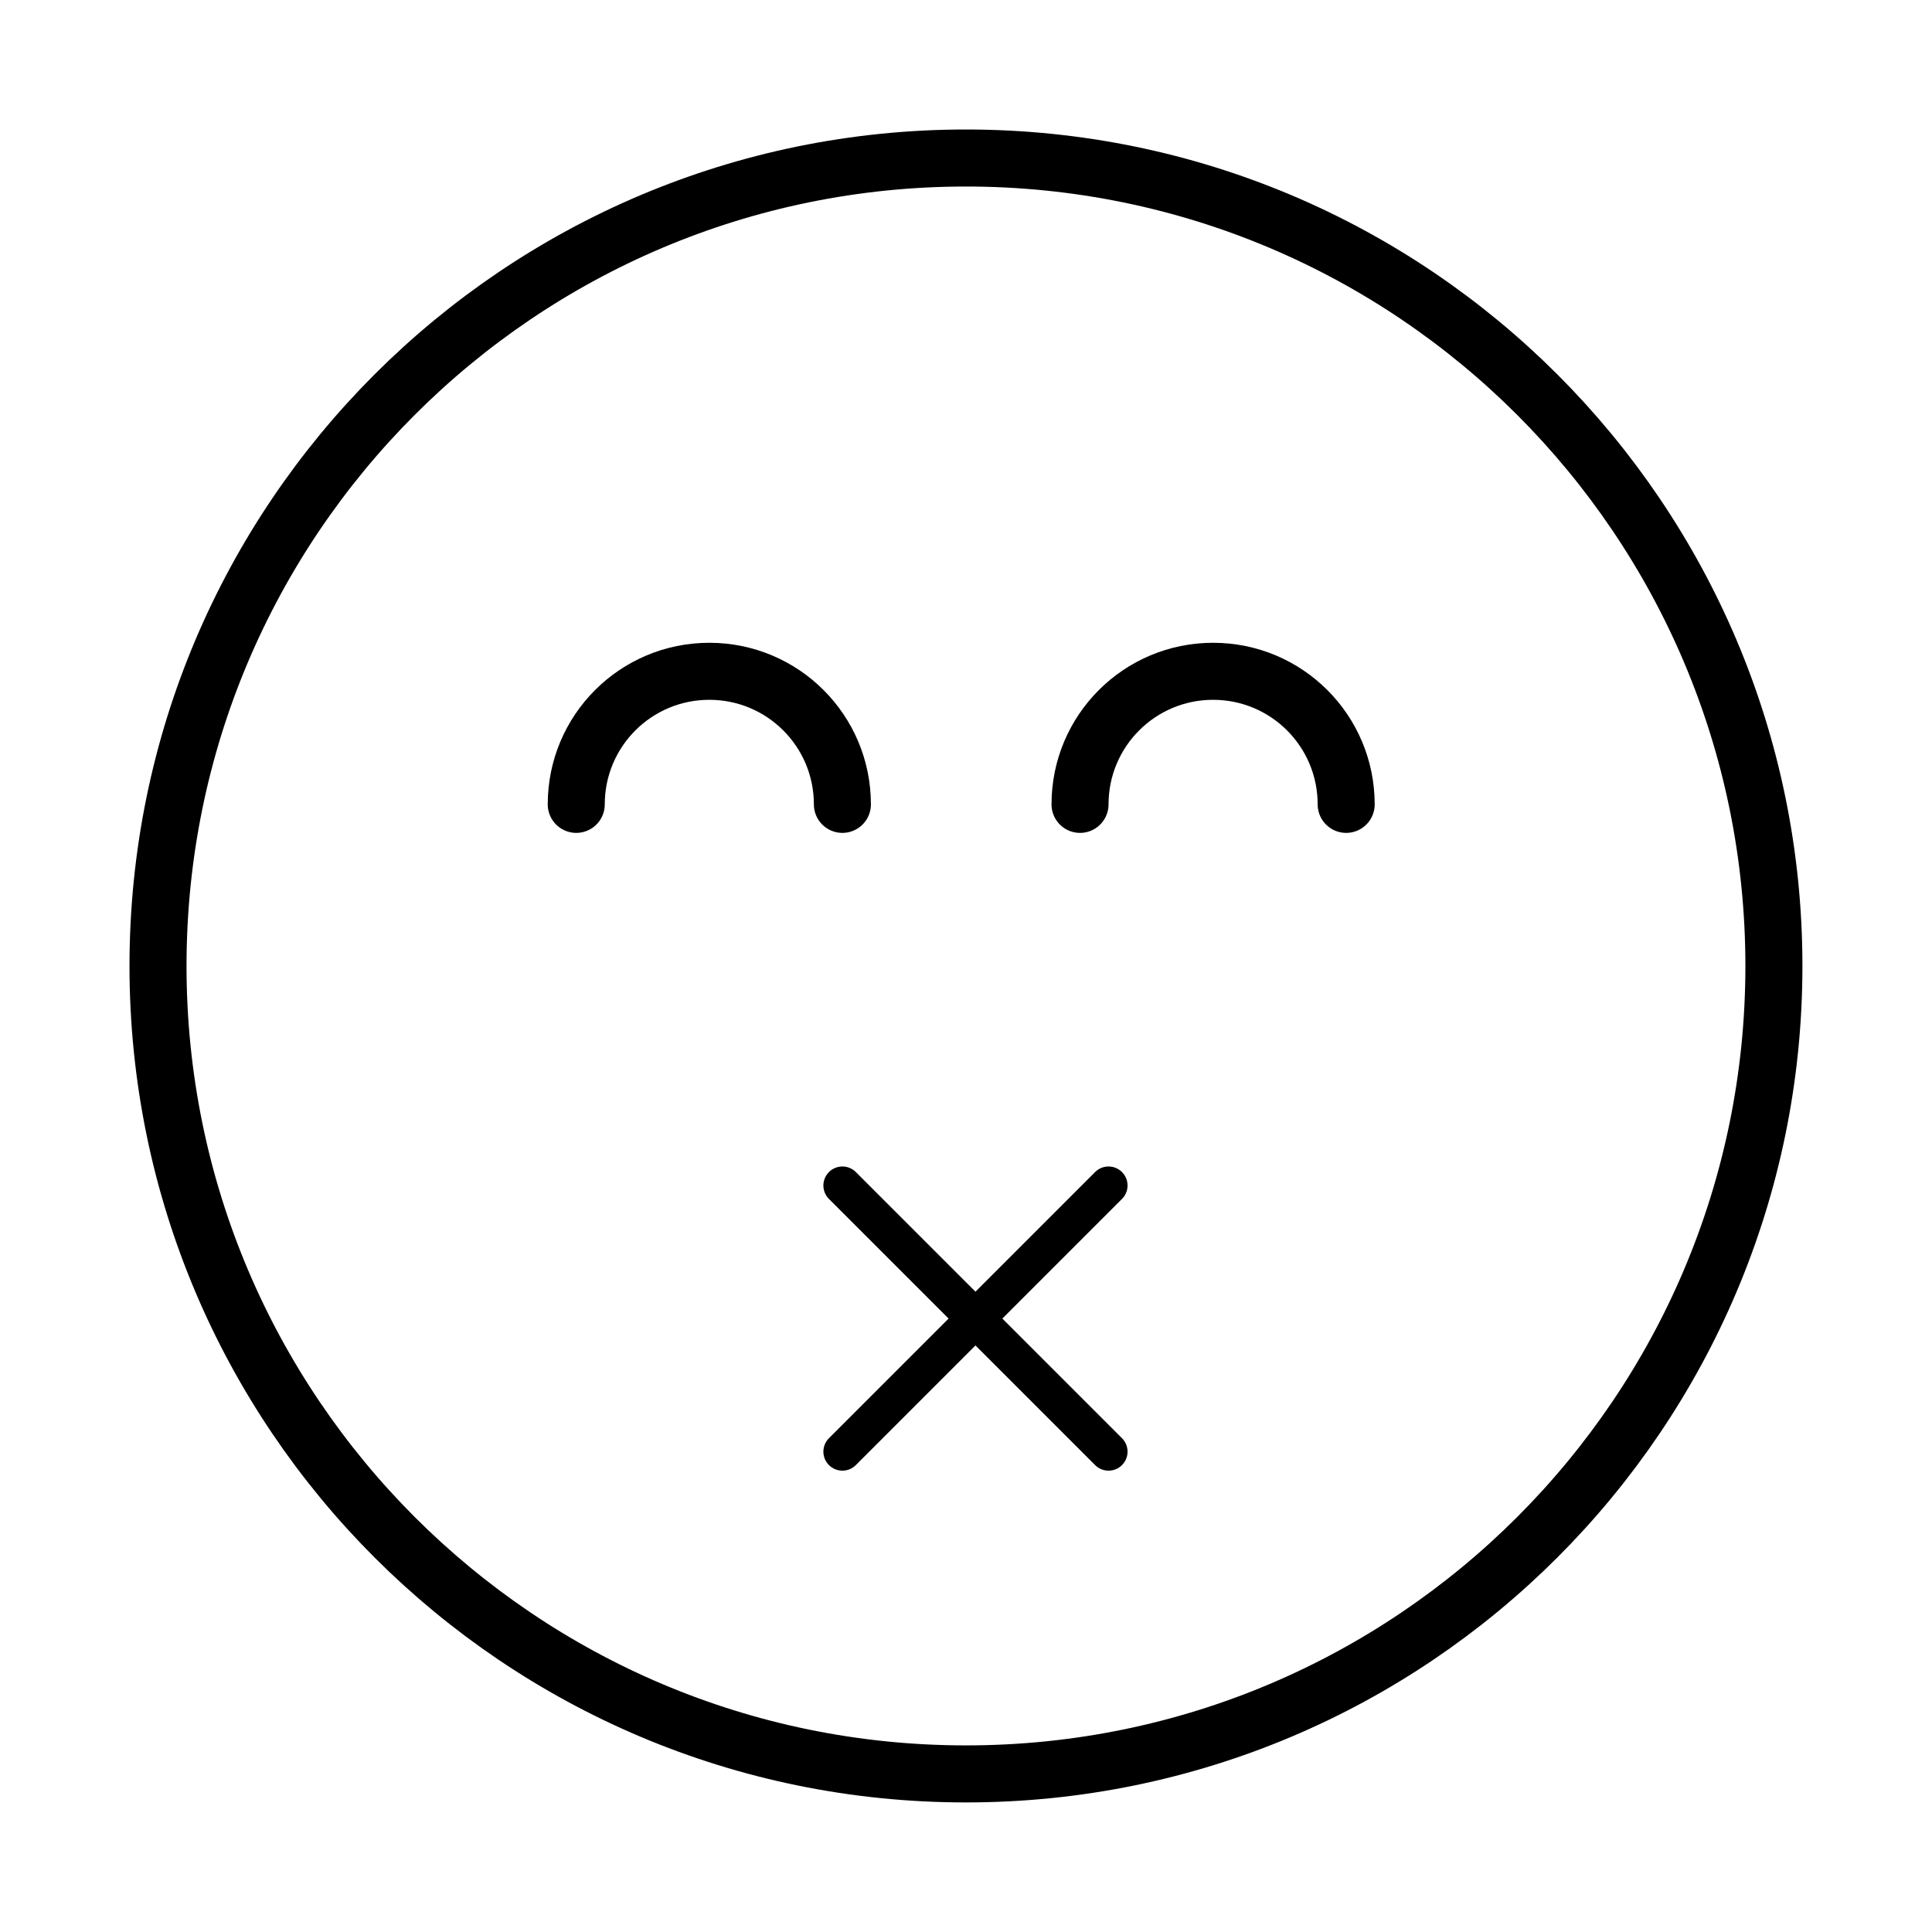 <?xml version="1.0" encoding="UTF-8"?>
<!-- Uploaded to: SVG Repo, www.svgrepo.com, Generator: SVG Repo Mixer Tools -->
<svg width="800px" height="800px" version="1.1" viewBox="144 144 512 512" xmlns="http://www.w3.org/2000/svg">
 <defs>
  <clipPath id="d">
   <path d="m148.09 148.09h503.81v503.81h-503.81z"/>
  </clipPath>
  <clipPath id="c">
   <path d="m148.09 148.09h432.91v422.91h-432.91z"/>
  </clipPath>
  <clipPath id="b">
   <path d="m224 315h357v336.9h-357z"/>
  </clipPath>
  <clipPath id="a">
   <path d="m216 148.09h435.9v422.91h-435.9z"/>
  </clipPath>
 </defs>
 <g>
  <g clip-path="url(#d)">
   <path transform="matrix(5.038 0 0 5.038 148.09 148.09)" d="m92.5 50c0 23.472-19.028 42.5-42.5 42.5-23.473 0-42.5-19.028-42.5-42.5 0-23.473 19.028-42.5 42.5-42.5 23.472 0 42.5 19.028 42.5 42.5" fill="none" stroke="#000000" stroke-miterlimit="10" stroke-width="3"/>
  </g>
  <g clip-path="url(#c)">
   <path transform="matrix(5.038 0 0 5.038 148.09 148.09)" d="m43.5 41.5c0-3.869-3.131-7-7-7-3.869 0-7 3.131-7 7" fill="none" stroke="#000000" stroke-linecap="round" stroke-miterlimit="10" stroke-width="3"/>
  </g>
  <g clip-path="url(#b)" fill="none" stroke="#000000" stroke-linecap="round" stroke-miterlimit="10" stroke-width="2">
   <path transform="matrix(5.038 0 0 5.038 148.09 148.09)" d="m43.5 75.548 14-14"/>
   <path transform="matrix(5.038 0 0 5.038 148.09 148.09)" d="m57.5 75.548-14-14"/>
  </g>
  <g clip-path="url(#a)">
   <path transform="matrix(5.038 0 0 5.038 148.09 148.09)" d="m70 41.5c0-3.869-3.131-7-7-7s-7 3.131-7 7" fill="none" stroke="#000000" stroke-linecap="round" stroke-miterlimit="10" stroke-width="3"/>
  </g>
 </g>
</svg>